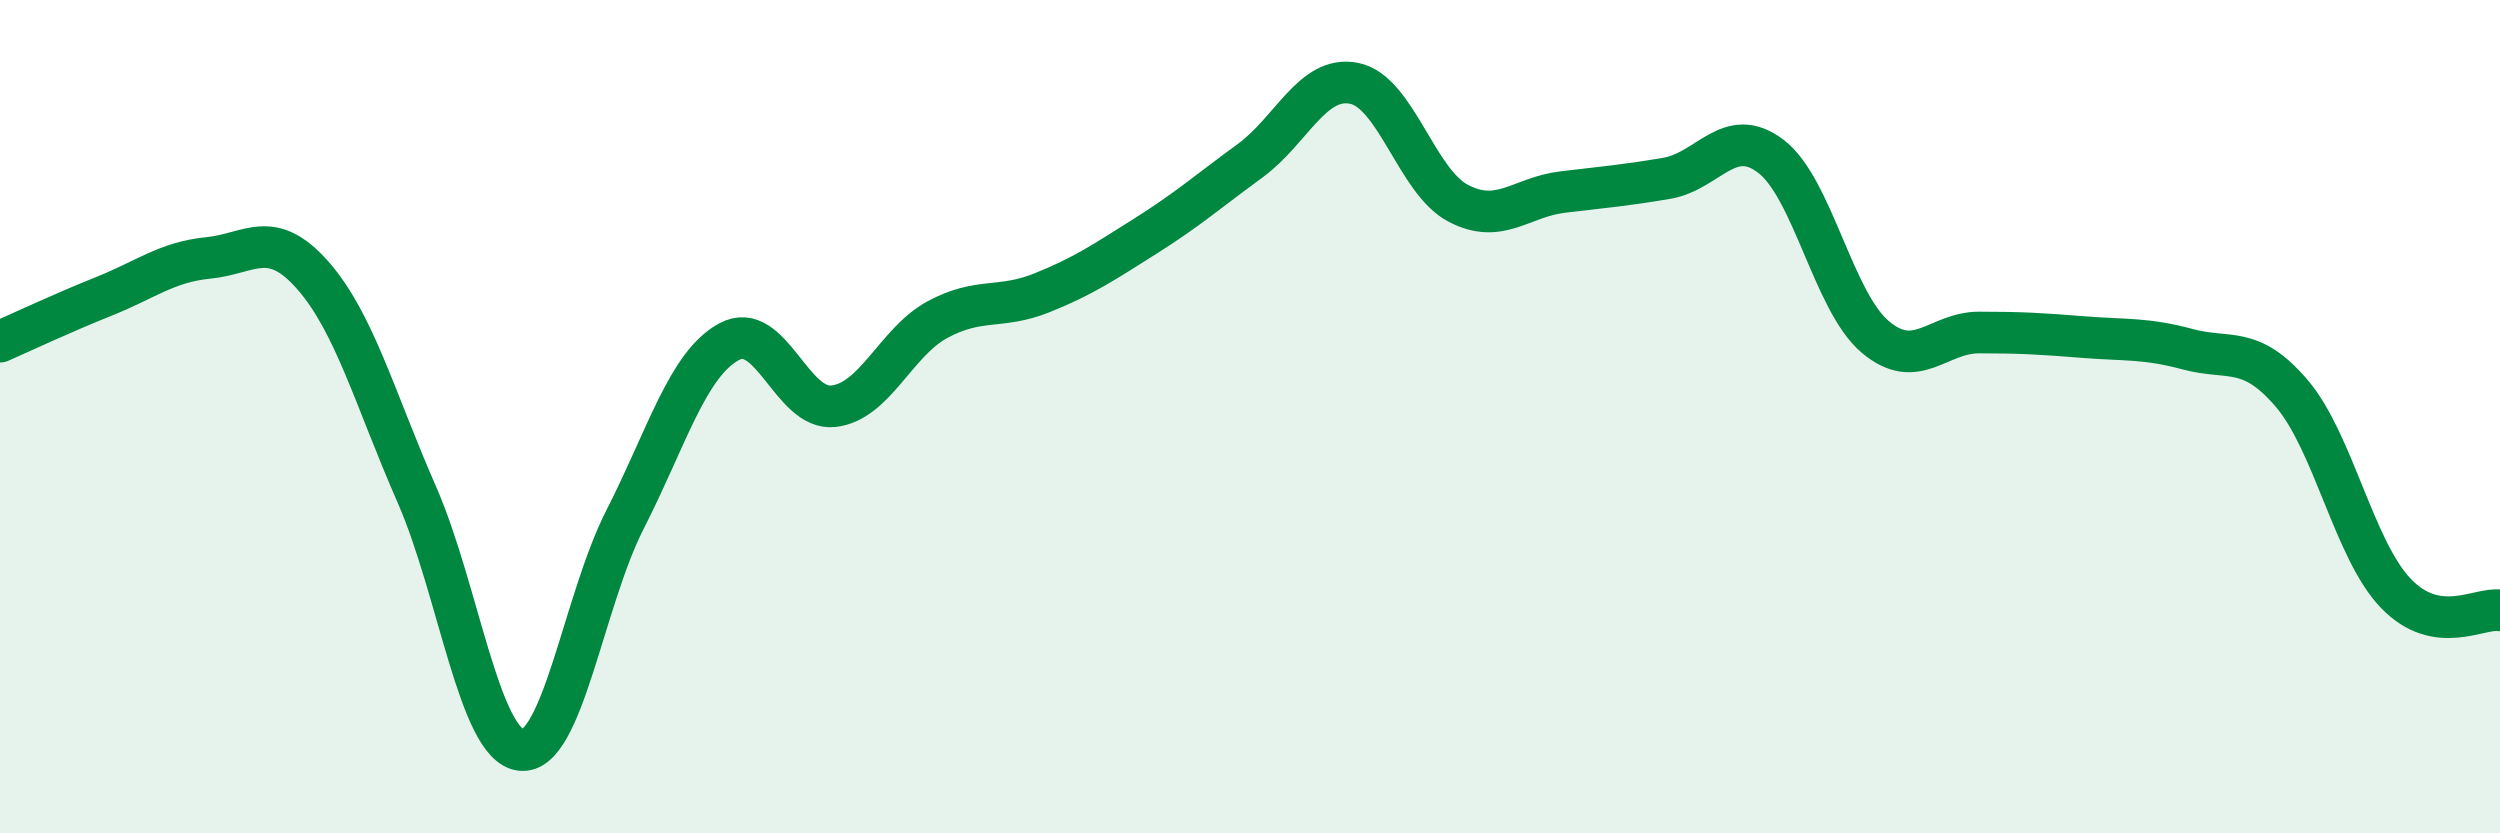 
    <svg width="60" height="20" viewBox="0 0 60 20" xmlns="http://www.w3.org/2000/svg">
      <path
        d="M 0,8.2 C 0.5,7.98 1.5,7.51 2.5,7.11 C 3.5,6.71 4,6.29 5,6.19 C 6,6.09 6.5,5.47 7.5,6.6 C 8.5,7.73 9,9.58 10,11.86 C 11,14.14 11.5,17.88 12.5,18 C 13.5,18.12 14,14.43 15,12.47 C 16,10.51 16.5,8.74 17.5,8.2 C 18.5,7.66 19,9.86 20,9.75 C 21,9.64 21.5,8.21 22.5,7.67 C 23.5,7.13 24,7.43 25,7.03 C 26,6.63 26.5,6.29 27.5,5.66 C 28.5,5.03 29,4.59 30,3.86 C 31,3.13 31.5,1.8 32.5,2 C 33.5,2.2 34,4.36 35,4.88 C 36,5.4 36.5,4.73 37.5,4.61 C 38.5,4.49 39,4.45 40,4.28 C 41,4.11 41.5,2.99 42.5,3.75 C 43.5,4.51 44,7.23 45,8.08 C 46,8.93 46.5,7.98 47.5,7.98 C 48.5,7.98 49,8.01 50,8.09 C 51,8.17 51.5,8.11 52.5,8.38 C 53.5,8.65 54,8.27 55,9.44 C 56,10.61 56.5,13.2 57.5,14.24 C 58.5,15.28 59.5,14.57 60,14.65L60 20L0 20Z"
        fill="#008740"
        opacity="0.1"
        stroke-linecap="round"
        stroke-linejoin="round"
      />
      <path
        d="M 0,8.2 C 0.5,7.98 1.5,7.51 2.5,7.11 C 3.5,6.71 4,6.29 5,6.19 C 6,6.09 6.5,5.47 7.5,6.6 C 8.5,7.73 9,9.58 10,11.86 C 11,14.14 11.5,17.88 12.5,18 C 13.5,18.12 14,14.43 15,12.47 C 16,10.51 16.5,8.74 17.5,8.2 C 18.5,7.66 19,9.86 20,9.75 C 21,9.64 21.5,8.21 22.5,7.67 C 23.5,7.13 24,7.43 25,7.03 C 26,6.63 26.5,6.29 27.5,5.66 C 28.5,5.03 29,4.59 30,3.86 C 31,3.13 31.5,1.8 32.5,2 C 33.5,2.2 34,4.36 35,4.88 C 36,5.4 36.5,4.73 37.5,4.61 C 38.5,4.49 39,4.45 40,4.28 C 41,4.11 41.5,2.99 42.5,3.75 C 43.5,4.51 44,7.23 45,8.08 C 46,8.93 46.5,7.98 47.5,7.98 C 48.5,7.98 49,8.01 50,8.09 C 51,8.17 51.5,8.11 52.5,8.38 C 53.5,8.65 54,8.27 55,9.44 C 56,10.61 56.5,13.2 57.5,14.24 C 58.5,15.28 59.5,14.57 60,14.65"
        stroke="#008740"
        stroke-width="1"
        fill="none"
        stroke-linecap="round"
        stroke-linejoin="round"
      />
    </svg>
  